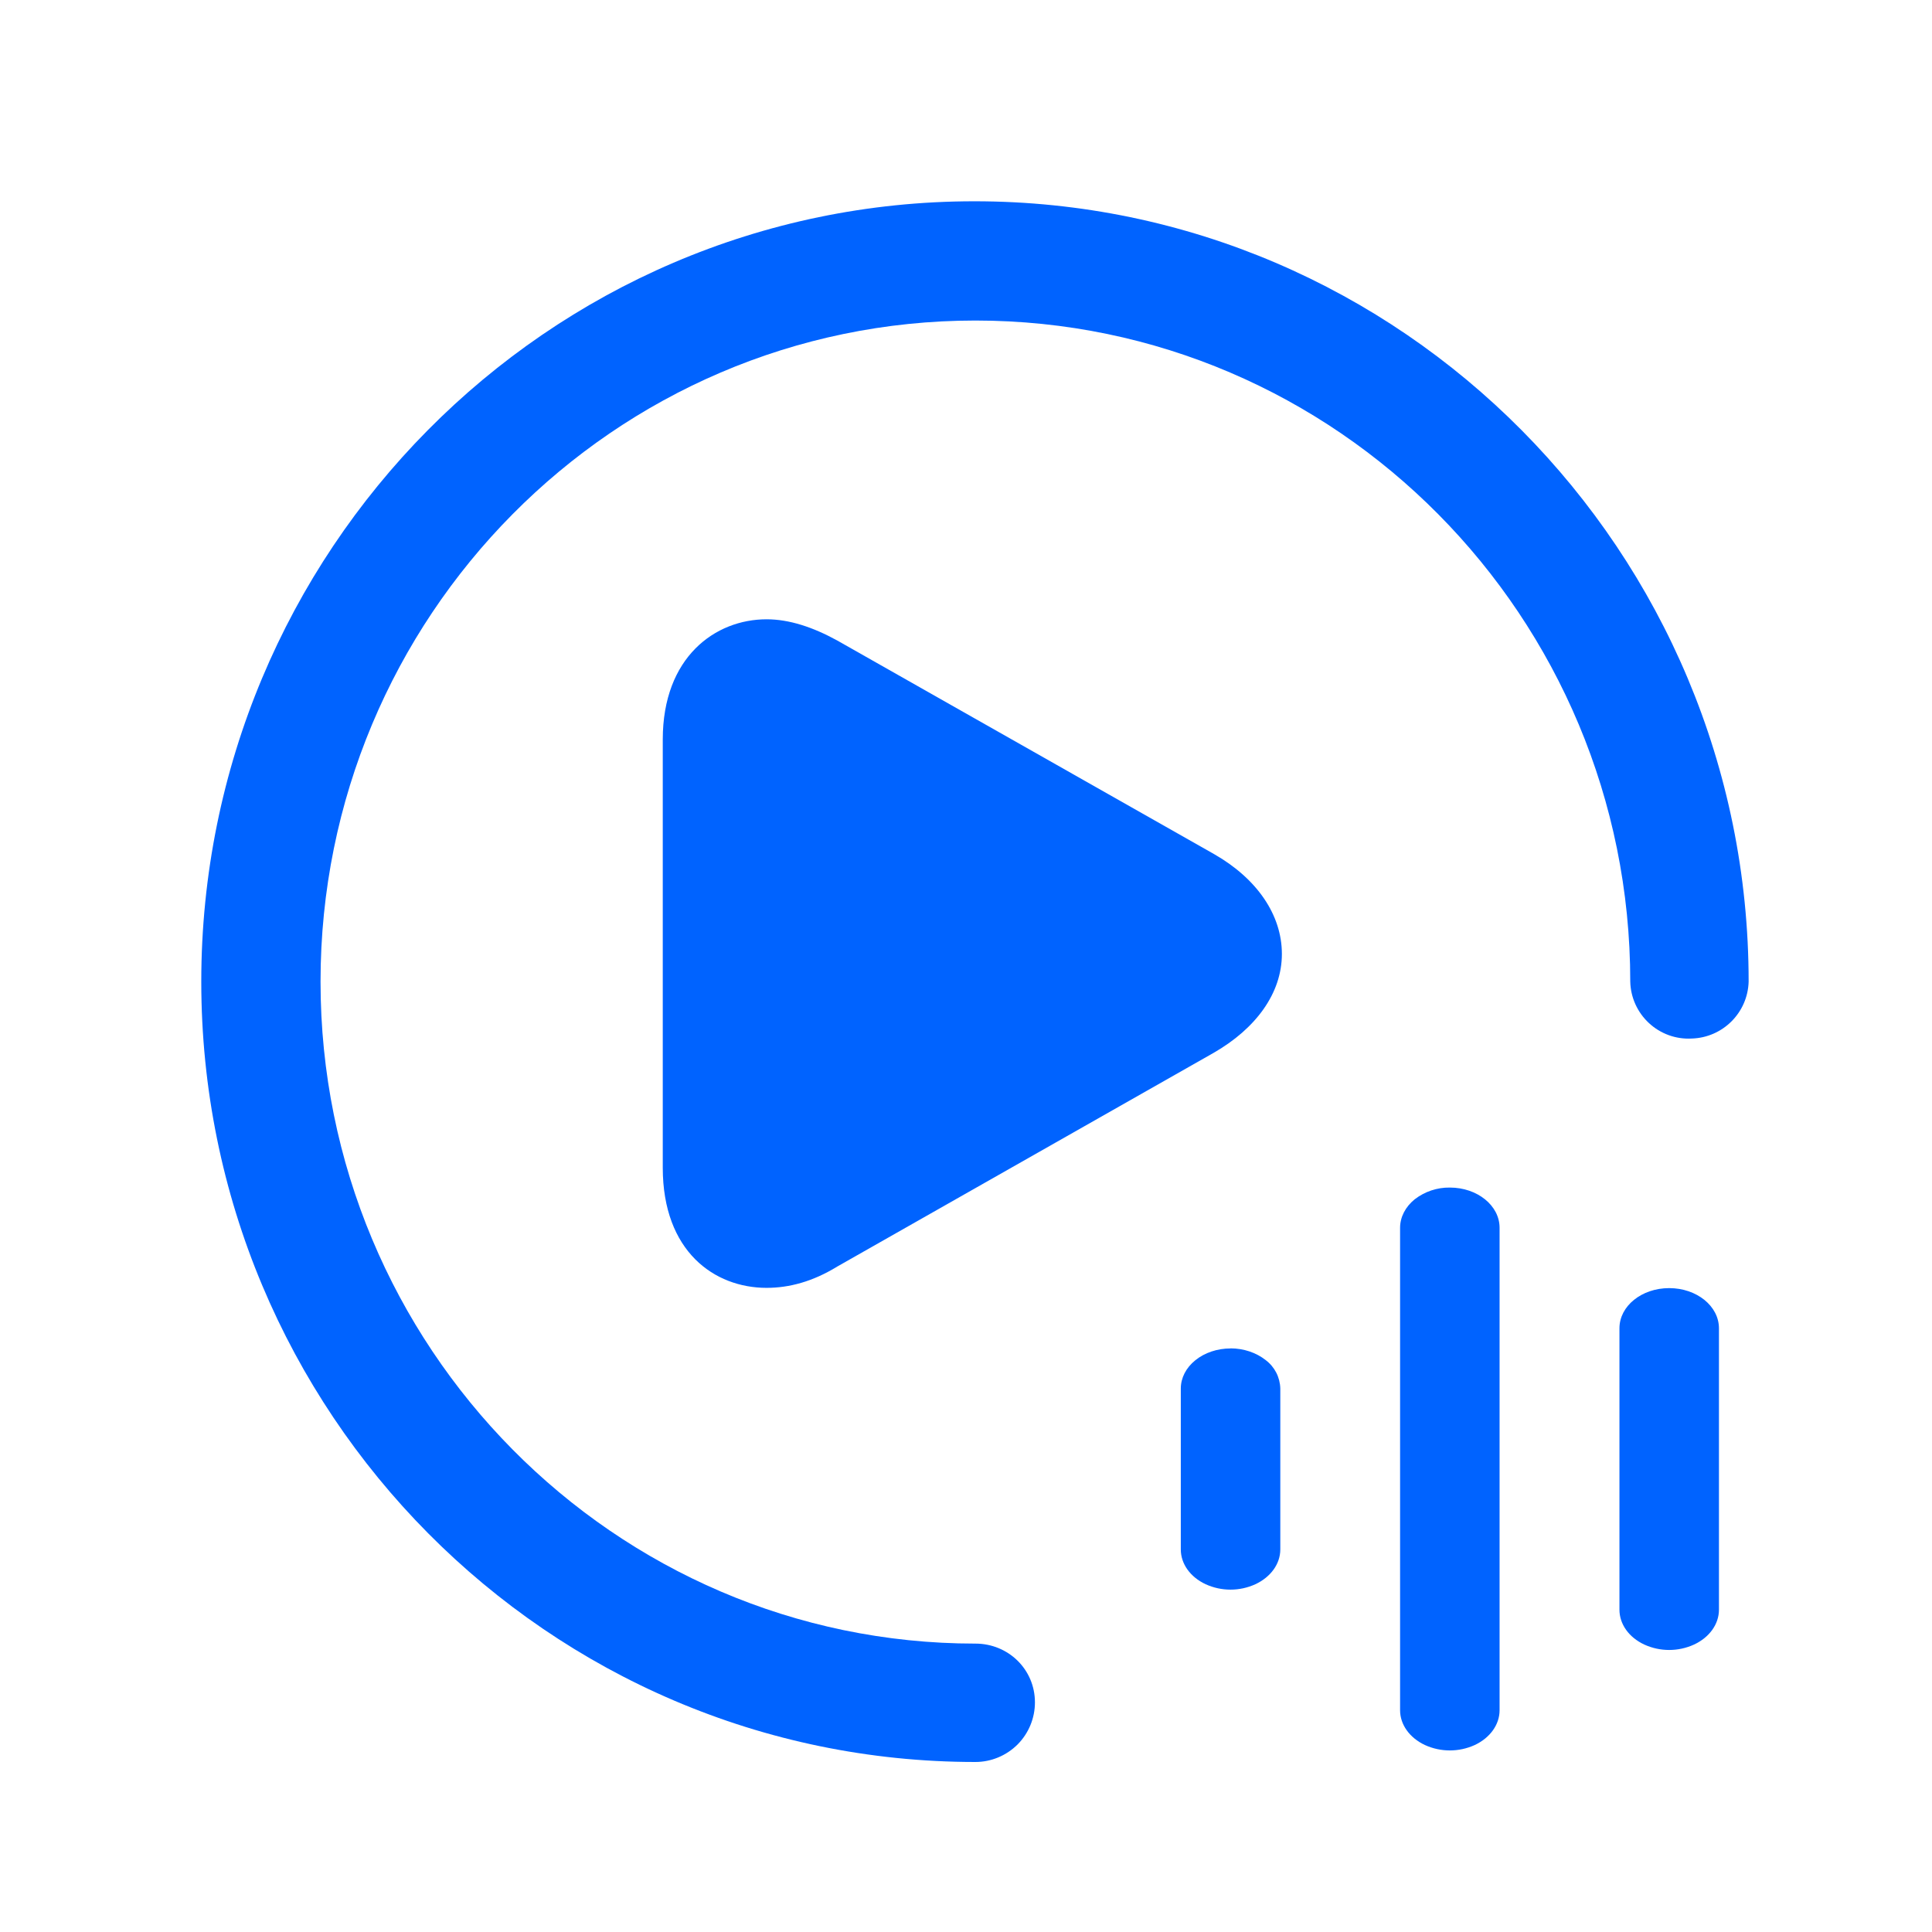 <?xml version="1.0" encoding="UTF-8"?>
<svg width="22px" height="22px" viewBox="0 0 22 22" version="1.1" xmlns="http://www.w3.org/2000/svg" xmlns:xlink="http://www.w3.org/1999/xlink">
    <title>imp 低代码音视频工厂</title>
    <g id="页面-1" stroke="none" stroke-width="1" fill="none" fill-rule="evenodd">
        <g id="文档中心" transform="translate(-449, -922)" fill="#0063FF" fill-rule="nonzero">
            <g id="imp-低代码音视频工厂" transform="translate(449, 922)">
                <rect id="矩形" opacity="0" x="0" y="0" width="22" height="22"></rect>
                <path d="M11.107,18.716 C6.993,18.716 3.65,15.332 3.65,11.178 C3.65,7.024 6.993,3.65 11.107,3.65 C15.22,3.65 18.564,7.023 18.564,11.178 C18.568,11.357 18.645,11.528 18.777,11.65 C18.908,11.772 19.084,11.836 19.263,11.826 C19.617,11.816 19.902,11.532 19.912,11.178 C19.912,6.284 15.96,2.292 11.096,2.292 C6.232,2.292 2.292,6.284 2.292,11.178 C2.292,16.082 6.243,20.064 11.107,20.064 C11.287,20.064 11.459,19.992 11.587,19.865 C11.714,19.737 11.785,19.565 11.785,19.385 C11.785,19.01 11.482,18.716 11.107,18.716" id="路径"></path>
                <path d="M13.827,9.727 L9.533,7.293 C9.256,7.141 8.987,7.052 8.729,7.052 C8.146,7.052 7.547,7.481 7.547,8.421 L7.547,13.296 C7.547,14.253 8.138,14.665 8.729,14.665 C8.988,14.665 9.256,14.593 9.533,14.423 L13.818,11.99 C14.301,11.713 14.597,11.31 14.597,10.863 C14.597,10.416 14.311,10.004 13.827,9.727 M19.007,14.668 C19.32,14.668 19.574,14.872 19.574,15.126 L19.574,18.33 C19.574,18.494 19.466,18.645 19.29,18.727 C19.11,18.809 18.904,18.809 18.724,18.727 C18.548,18.645 18.441,18.494 18.441,18.33 L18.441,15.125 C18.441,14.872 18.694,14.668 19.007,14.668 M16.51,13.523 C16.823,13.523 17.076,13.728 17.076,13.981 L17.076,19.475 C17.076,19.638 16.968,19.789 16.793,19.871 C16.613,19.953 16.406,19.953 16.226,19.871 C16.051,19.789 15.943,19.638 15.943,19.475 L15.943,13.981 C15.943,13.86 16.003,13.743 16.109,13.657 C16.224,13.568 16.365,13.521 16.51,13.523 M14.012,15.354 C14.162,15.354 14.306,15.403 14.413,15.488 C14.515,15.565 14.576,15.684 14.579,15.812 L14.579,17.644 C14.579,17.807 14.471,17.958 14.295,18.04 C14.115,18.122 13.909,18.122 13.729,18.04 C13.553,17.958 13.446,17.807 13.446,17.644 L13.446,15.812 C13.446,15.691 13.505,15.575 13.612,15.489 C13.718,15.403 13.862,15.355 14.012,15.355" id="形状"></path>
            </g>
        </g>
    </g>
</svg>
